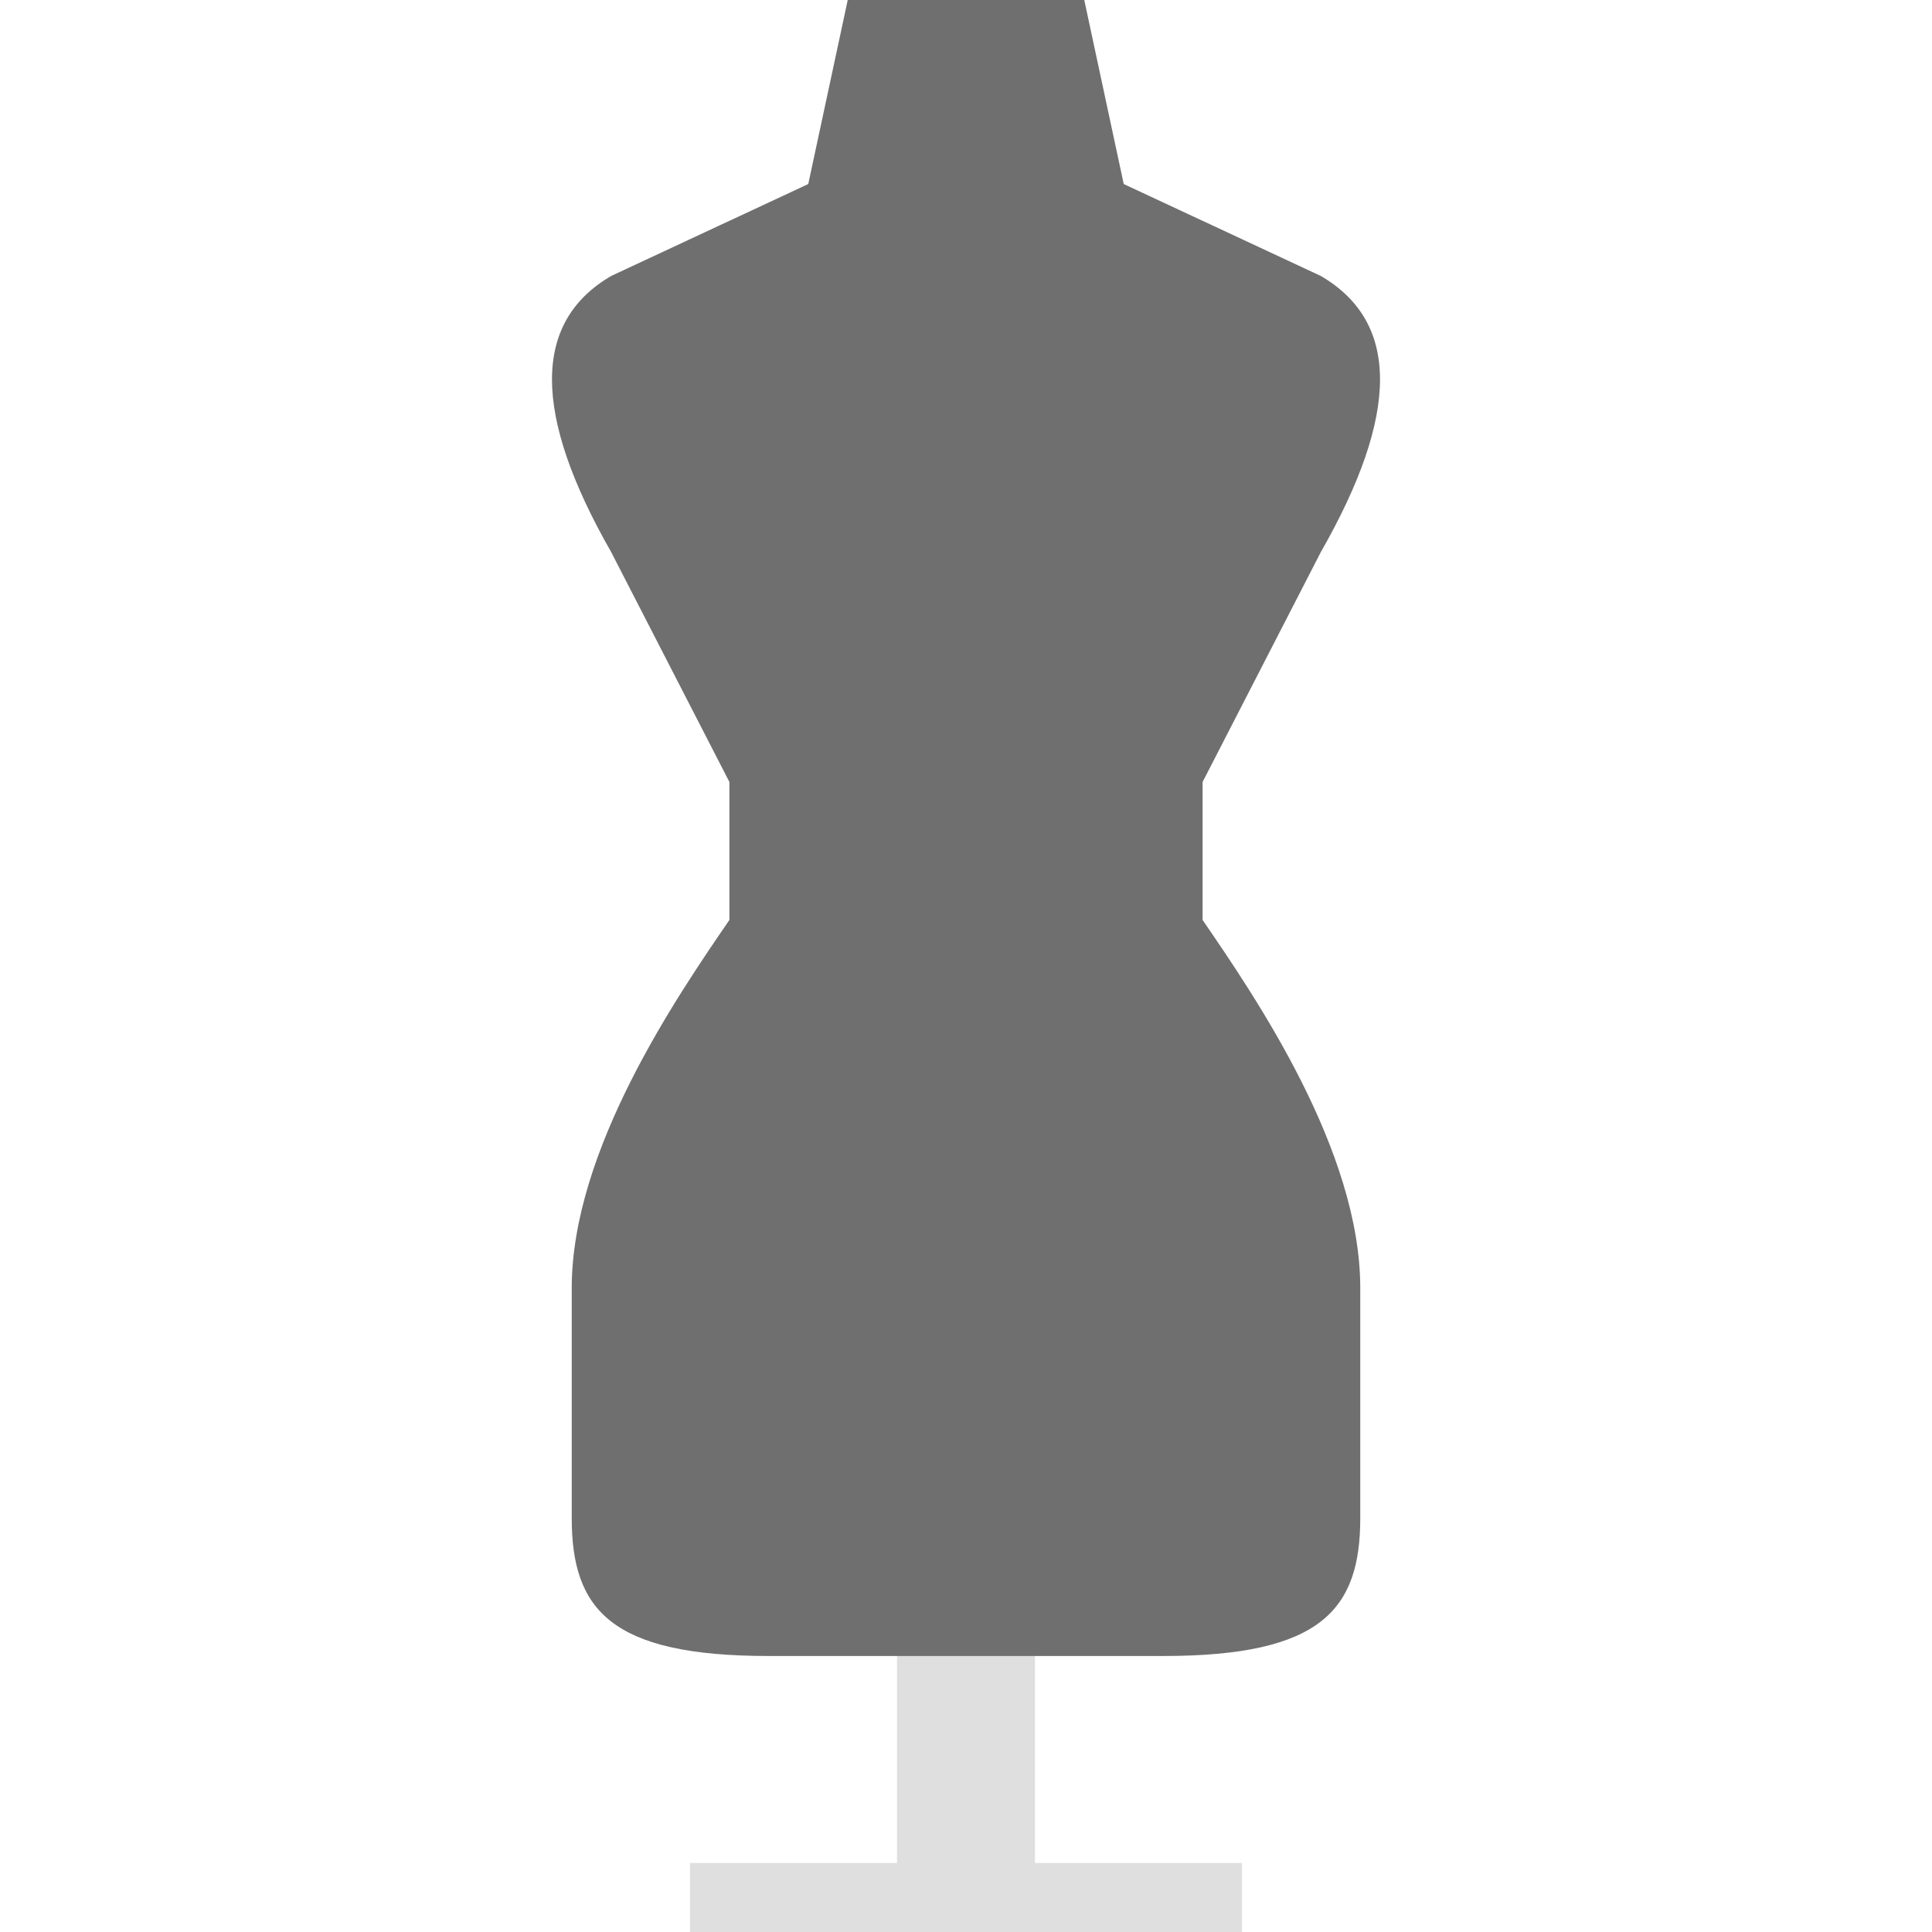 <svg width="28" height="28" viewBox="0 0 28 28" fill="none" xmlns="http://www.w3.org/2000/svg">
<path d="M13 20H15V28H13V20Z" fill="#DFDFDF"/>
<rect x="10" y="27" width="8" height="1" fill="#DFDFDF"/>
<path fill-rule="evenodd" clip-rule="evenodd" d="M12.286 0L11.714 2.667L8.857 4C7.714 4.667 7.714 6 8.857 8L10.571 11.333V13.333C9.809 14.444 8.286 16.667 8.286 18.667V22C8.286 23.333 8.857 24 11.143 24H14H16.857C19.143 24 19.714 23.333 19.714 22V18.667C19.714 16.667 18.191 14.444 17.429 13.333V11.333L19.143 8C20.286 6 20.286 4.667 19.143 4L16.286 2.667L15.714 0H14H12.286Z" fill="#6F6F6F"/>
</svg>
